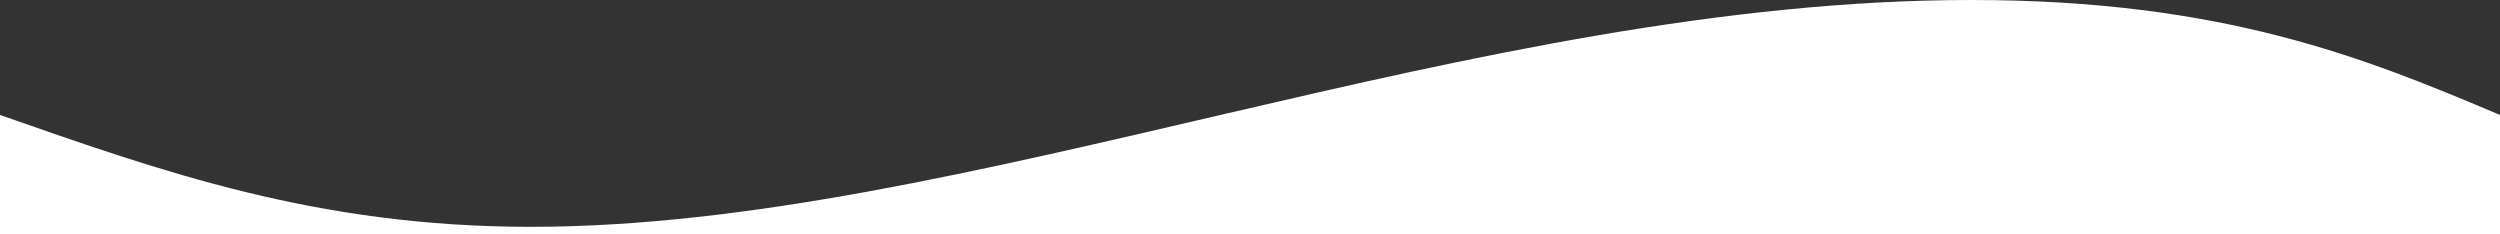 <?xml version="1.0" encoding="UTF-8"?> <svg xmlns="http://www.w3.org/2000/svg" xmlns:xlink="http://www.w3.org/1999/xlink" version="1.1" id="Layer_1" x="0px" y="0px" viewBox="0 0 1920 180" style="enable-background:new 0 0 1920 180;" xml:space="preserve"><rect x="0" y="0" width="1920" height="180" fill="#333333" stroke="none"/> <style type="text/css"> .st0{fill:#FFFFFF;} </style> <g> <path class="st0" d="M1514.1,0C1131.8,0,740.7,174.2,407.8,174.2c-164.6,0-283.5-42.5-407.8-85.9V180h1920V88.3 C1816.4,44.4,1707,0,1514.1,0z"></path> </g> </svg> 